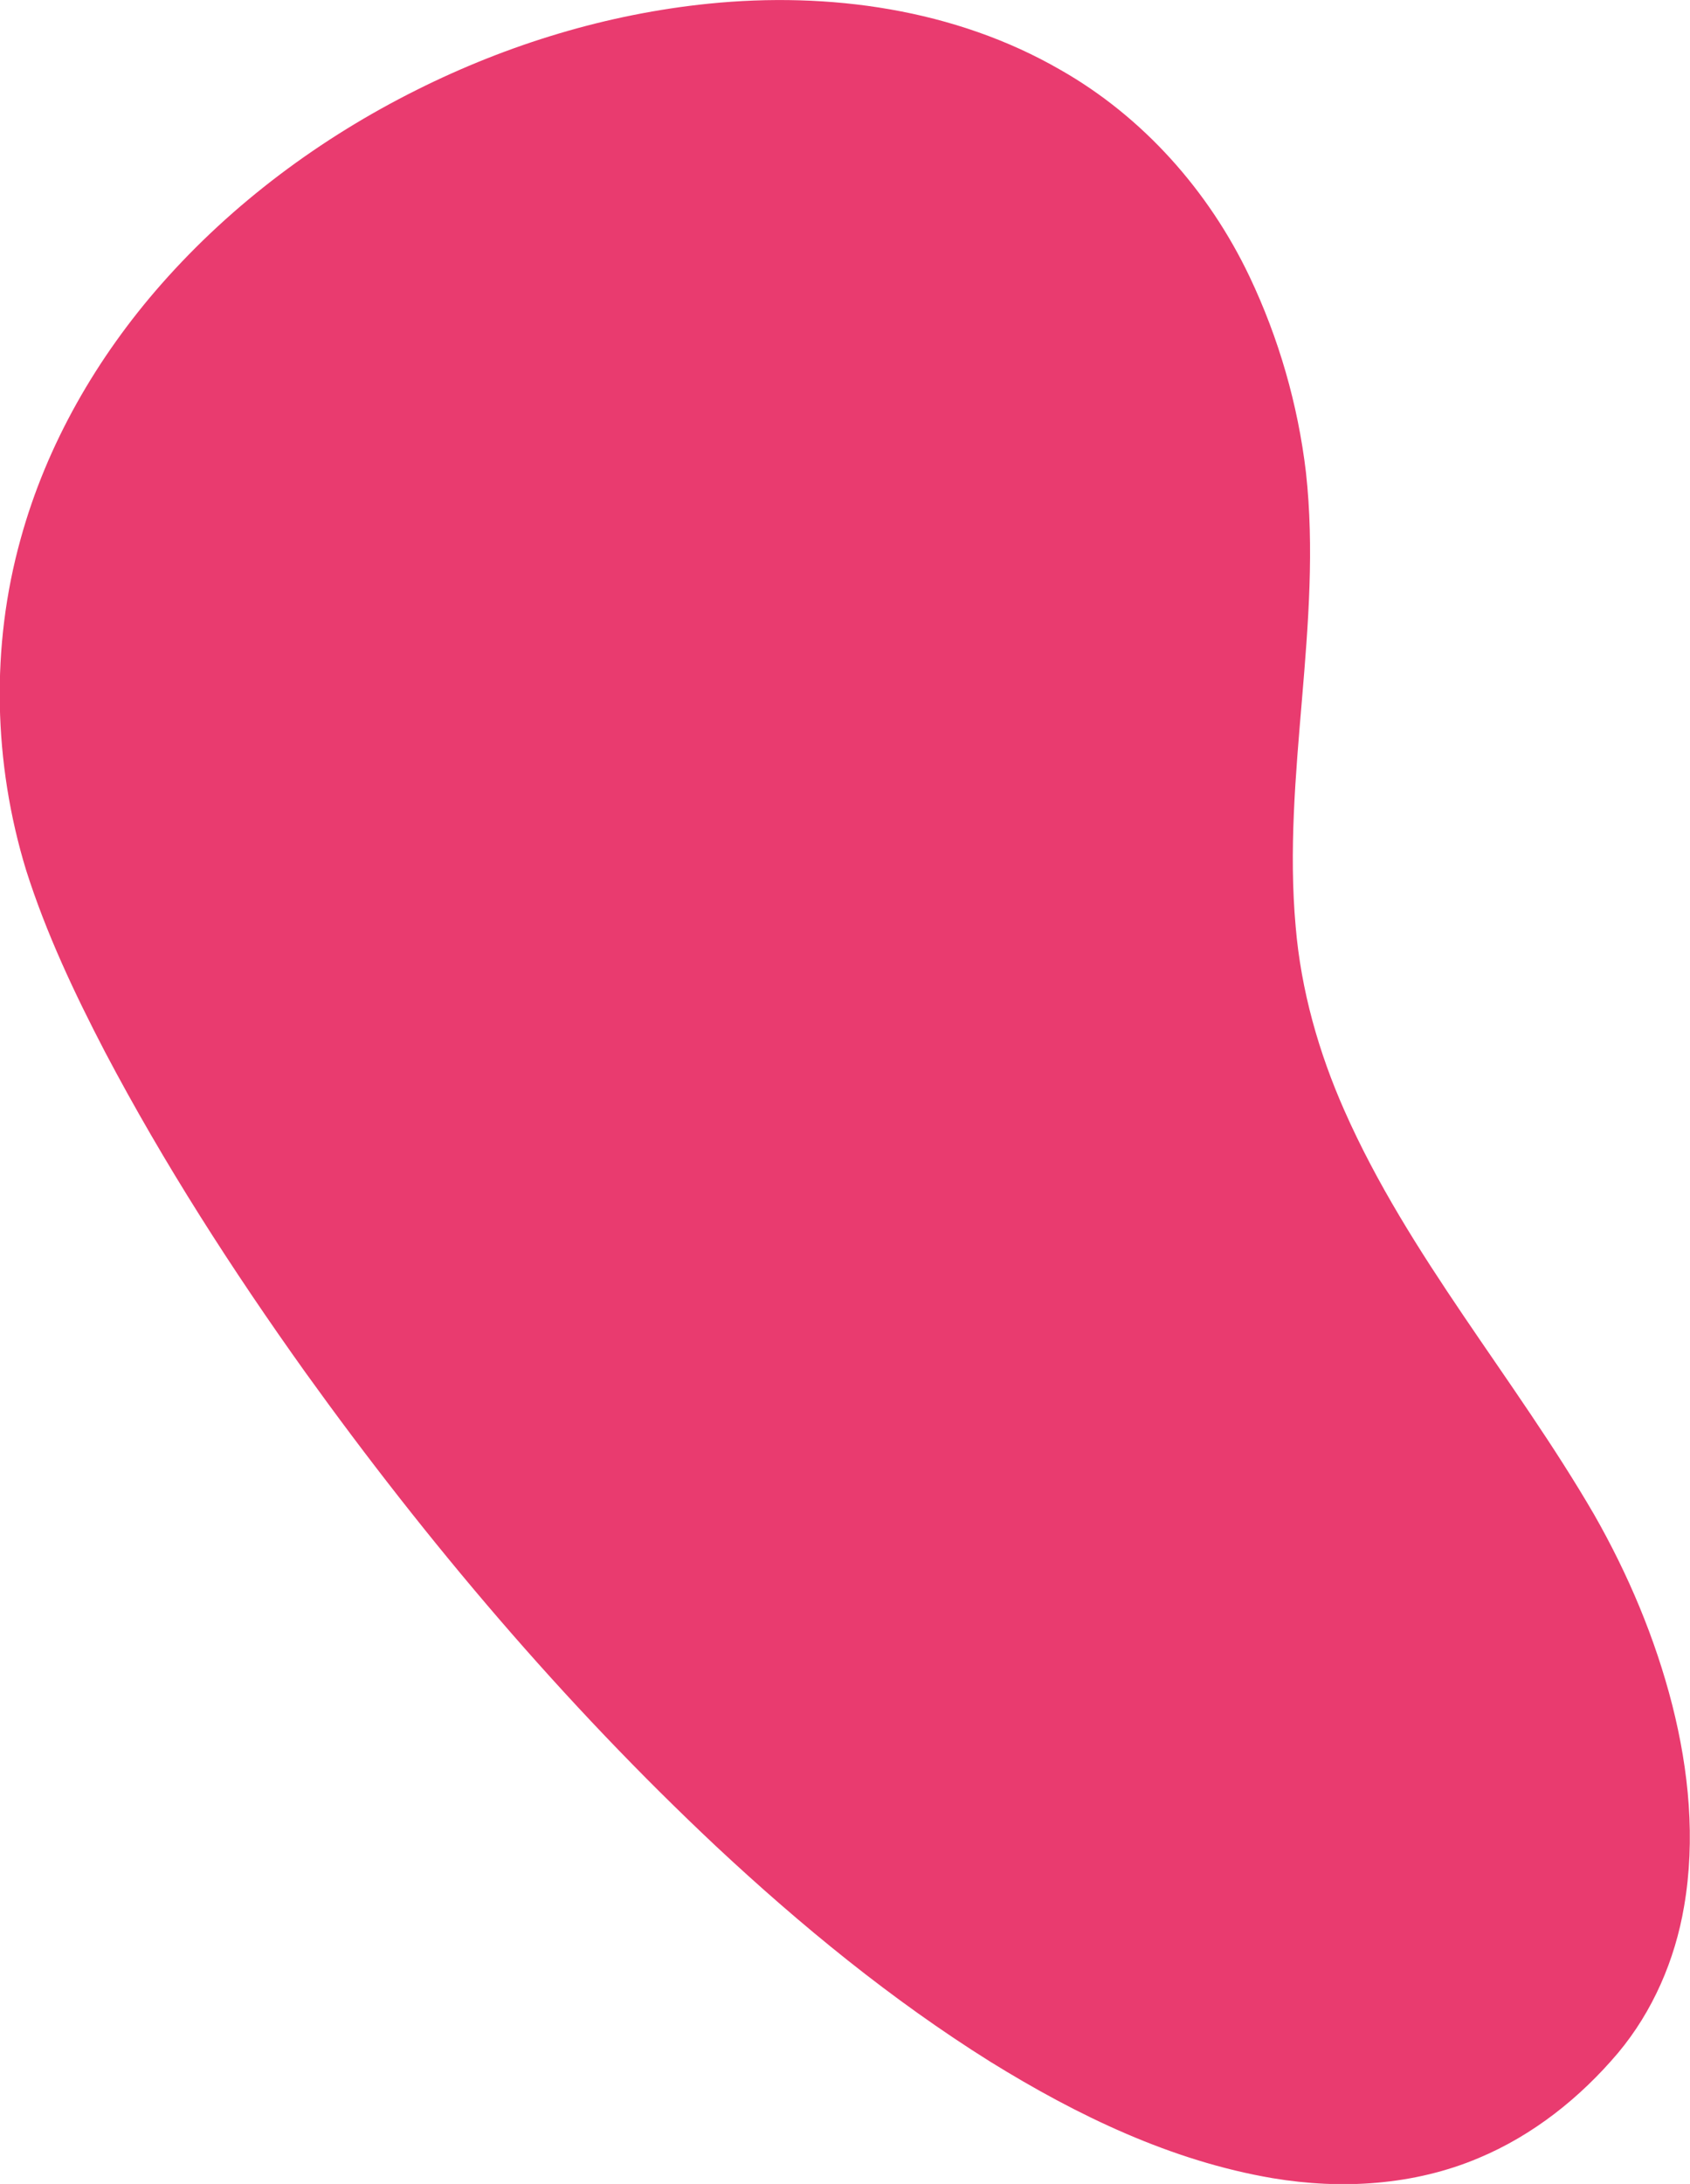<?xml version="1.0" encoding="UTF-8"?><svg id="a" xmlns="http://www.w3.org/2000/svg" width="120" height="154.99" viewBox="0 0 120 154.99"><path d="M50.33,.26c8.52-.86,17.47,.37,24.97,4.7,5.86,3.33,10.53,8.59,13.42,14.66,2.08,4.37,3.44,9.09,4.01,13.9,1.19,10.76-1.7,21.48-.73,32.24,.38,4.51,1.63,8.92,3.46,13.05,4.57,10.34,12.08,18.95,17.73,28.67,2.42,4.24,4.34,8.78,5.55,13.52,1.18,4.65,1.66,9.54,.84,14.29-.64,3.79-2.22,7.45-4.69,10.4-2.69,3.18-6.04,5.85-9.9,7.46-4.59,1.94-9.74,2.25-14.62,1.43-7.2-1.22-13.89-4.45-20.06-8.27-7.01-4.39-13.43-9.65-19.46-15.28-10.84-10.18-20.5-21.58-29.17-33.64-5.2-7.28-10.05-14.82-14.22-22.73-2.17-4.17-4.19-8.44-5.61-12.92-2.32-7.59-2.52-15.85-.38-23.51,1.85-6.71,5.41-12.87,10-18.08,5.05-5.73,11.29-10.36,18.12-13.77C36.09,3.13,43.13,.99,50.33,.26Z" fill="#e93b6f"/></svg>